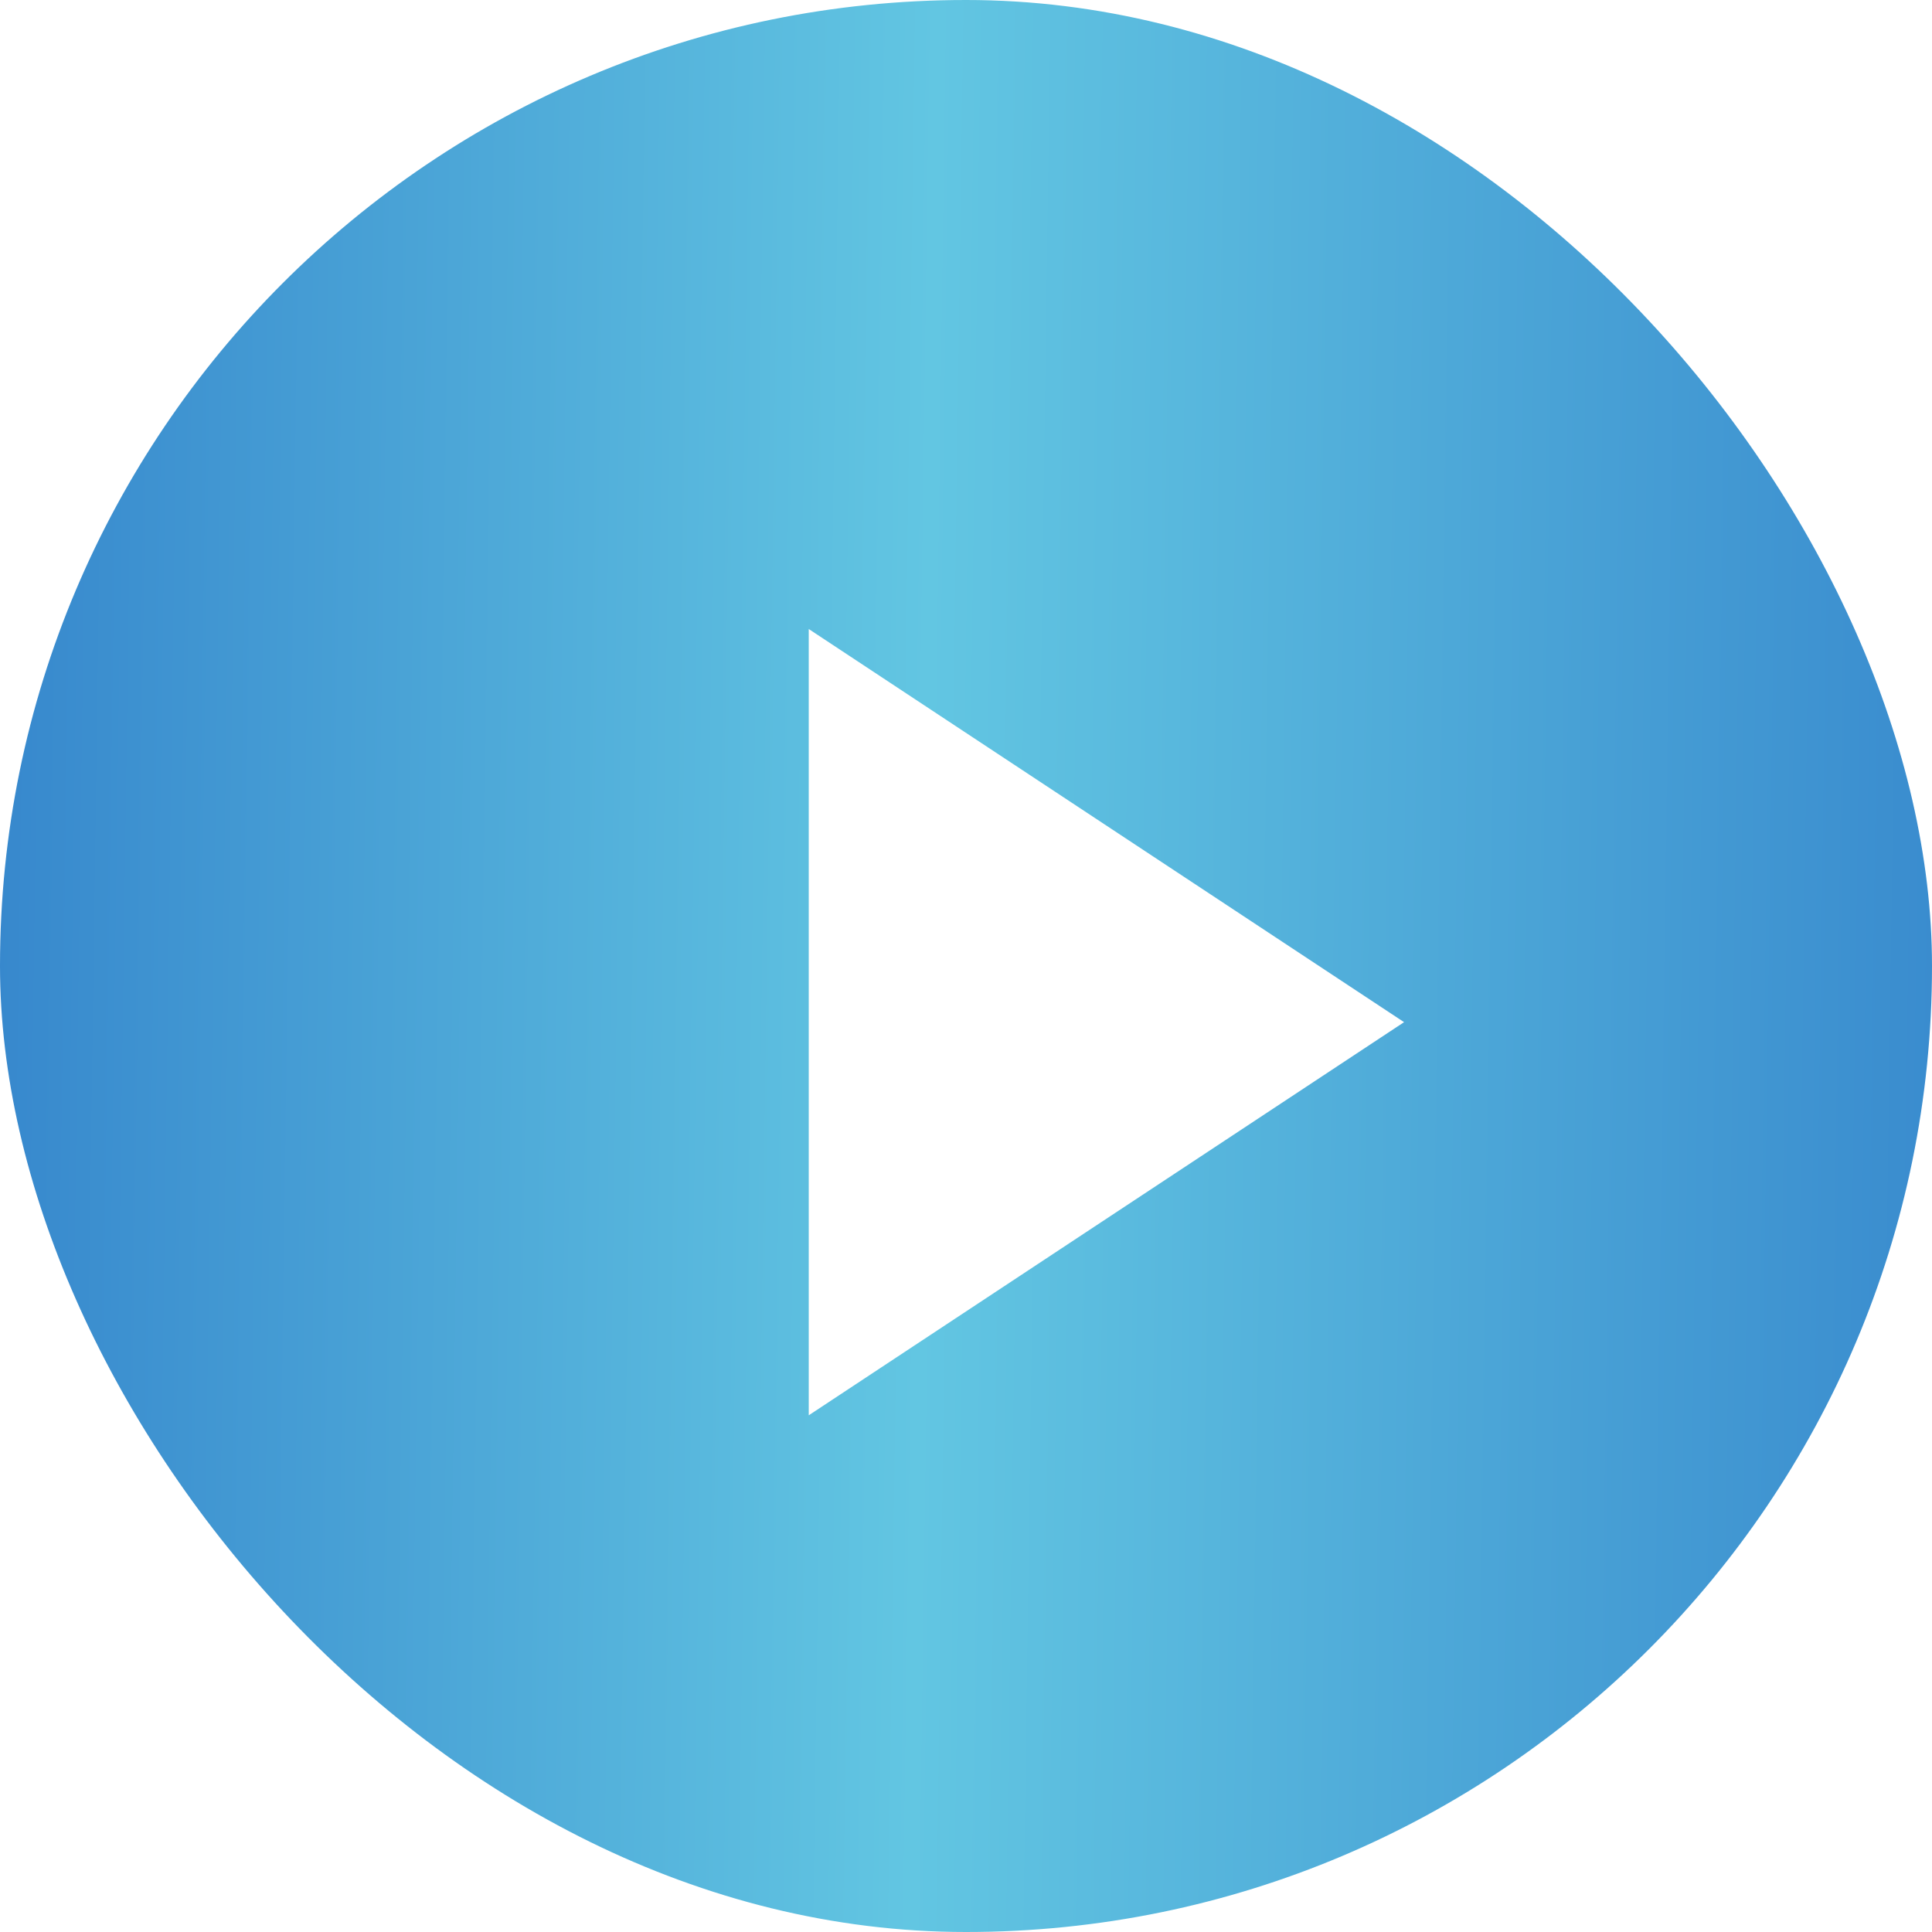 <?xml version="1.0" encoding="UTF-8"?> <svg xmlns="http://www.w3.org/2000/svg" width="86" height="86" viewBox="0 0 86 86" fill="none"><rect width="86" height="86" rx="43" fill="url(#paint0_linear_339_8)"></rect><g filter="url(#filter0_d_339_8)"><path d="M34 43.5V26L60.5 43.5L34 61V43.5Z" fill="white"></path></g><defs><filter id="filter0_d_339_8" x="27" y="19" width="44.5" height="53" filterUnits="userSpaceOnUse" color-interpolation-filters="sRGB"><feFlood flood-opacity="0" result="BackgroundImageFix"></feFlood><feColorMatrix in="SourceAlpha" type="matrix" values="0 0 0 0 0 0 0 0 0 0 0 0 0 0 0 0 0 0 127 0" result="hardAlpha"></feColorMatrix><feOffset dx="2" dy="2"></feOffset><feGaussianBlur stdDeviation="4.5"></feGaussianBlur><feComposite in2="hardAlpha" operator="out"></feComposite><feColorMatrix type="matrix" values="0 0 0 0 0 0 0 0 0 0 0 0 0 0 0 0 0 0 0.25 0"></feColorMatrix><feBlend mode="normal" in2="BackgroundImageFix" result="effect1_dropShadow_339_8"></feBlend><feBlend mode="normal" in="SourceGraphic" in2="effect1_dropShadow_339_8" result="shape"></feBlend></filter><linearGradient id="paint0_linear_339_8" x1="-1.64569e-07" y1="32.126" x2="89.324" y2="33.388" gradientUnits="userSpaceOnUse"><stop stop-color="#3788CD"></stop><stop offset="0.462" stop-color="#62C6E2"></stop><stop offset="1" stop-color="#3788CD"></stop></linearGradient></defs></svg> 